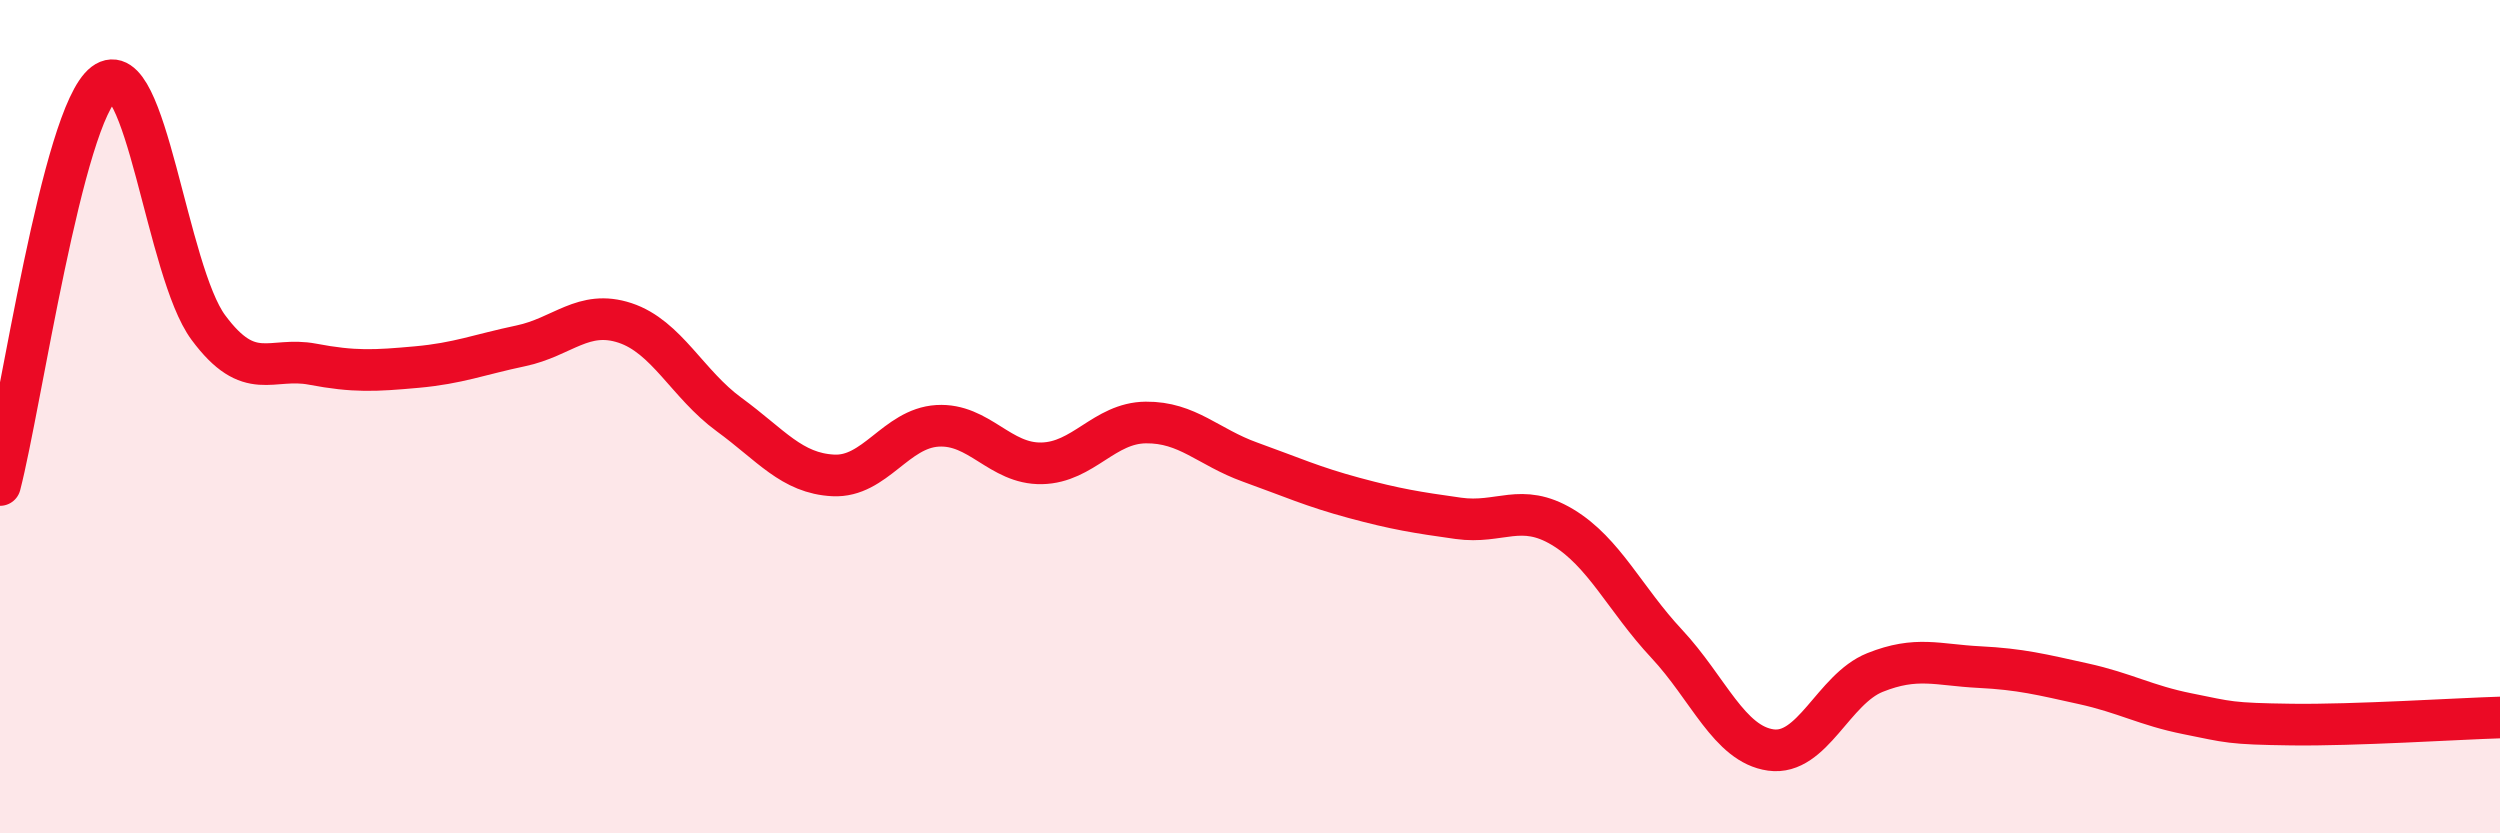 
    <svg width="60" height="20" viewBox="0 0 60 20" xmlns="http://www.w3.org/2000/svg">
      <path
        d="M 0,11.64 C 0.5,9.71 1.5,2.76 2.5,2 C 3.5,1.24 4,6.51 5,7.86 C 6,9.21 6.5,8.55 7.5,8.74 C 8.5,8.93 9,8.9 10,8.81 C 11,8.72 11.5,8.51 12.5,8.3 C 13.5,8.09 14,7.42 15,7.75 C 16,8.08 16.5,9.22 17.5,9.95 C 18.5,10.68 19,11.36 20,11.41 C 21,11.46 21.5,10.28 22.5,10.22 C 23.5,10.16 24,11.14 25,11.12 C 26,11.1 26.5,10.15 27.5,10.14 C 28.5,10.13 29,10.73 30,11.09 C 31,11.45 31.5,11.68 32.5,11.95 C 33.5,12.22 34,12.3 35,12.44 C 36,12.58 36.5,12.05 37.5,12.65 C 38.5,13.25 39,14.38 40,15.45 C 41,16.52 41.5,17.86 42.5,18 C 43.5,18.14 44,16.54 45,16.14 C 46,15.74 46.5,15.96 47.5,16.01 C 48.5,16.06 49,16.19 50,16.41 C 51,16.63 51.5,16.93 52.5,17.13 C 53.5,17.33 53.5,17.37 55,17.39 C 56.5,17.41 59,17.25 60,17.22L60 20L0 20Z"
        fill="#EB0A25"
        opacity="0.1"
        stroke-linecap="round"
        stroke-linejoin="round"
      />
      <path
        d="M 0,11.64 C 0.5,9.71 1.5,2.76 2.5,2 C 3.5,1.24 4,6.51 5,7.86 C 6,9.21 6.5,8.55 7.5,8.74 C 8.5,8.93 9,8.9 10,8.81 C 11,8.72 11.5,8.51 12.5,8.3 C 13.5,8.09 14,7.42 15,7.75 C 16,8.08 16.5,9.22 17.5,9.95 C 18.5,10.68 19,11.36 20,11.41 C 21,11.46 21.5,10.28 22.5,10.22 C 23.5,10.16 24,11.14 25,11.12 C 26,11.1 26.5,10.15 27.5,10.14 C 28.5,10.13 29,10.73 30,11.09 C 31,11.45 31.5,11.68 32.5,11.95 C 33.5,12.22 34,12.3 35,12.44 C 36,12.58 36.5,12.05 37.5,12.65 C 38.5,13.25 39,14.38 40,15.45 C 41,16.52 41.5,17.86 42.5,18 C 43.5,18.14 44,16.54 45,16.14 C 46,15.74 46.5,15.96 47.5,16.01 C 48.5,16.06 49,16.19 50,16.41 C 51,16.63 51.5,16.93 52.5,17.13 C 53.5,17.33 53.5,17.37 55,17.39 C 56.5,17.41 59,17.25 60,17.22"
        stroke="#EB0A25"
        stroke-width="1"
        fill="none"
        stroke-linecap="round"
        stroke-linejoin="round"
      />
    </svg>
  
